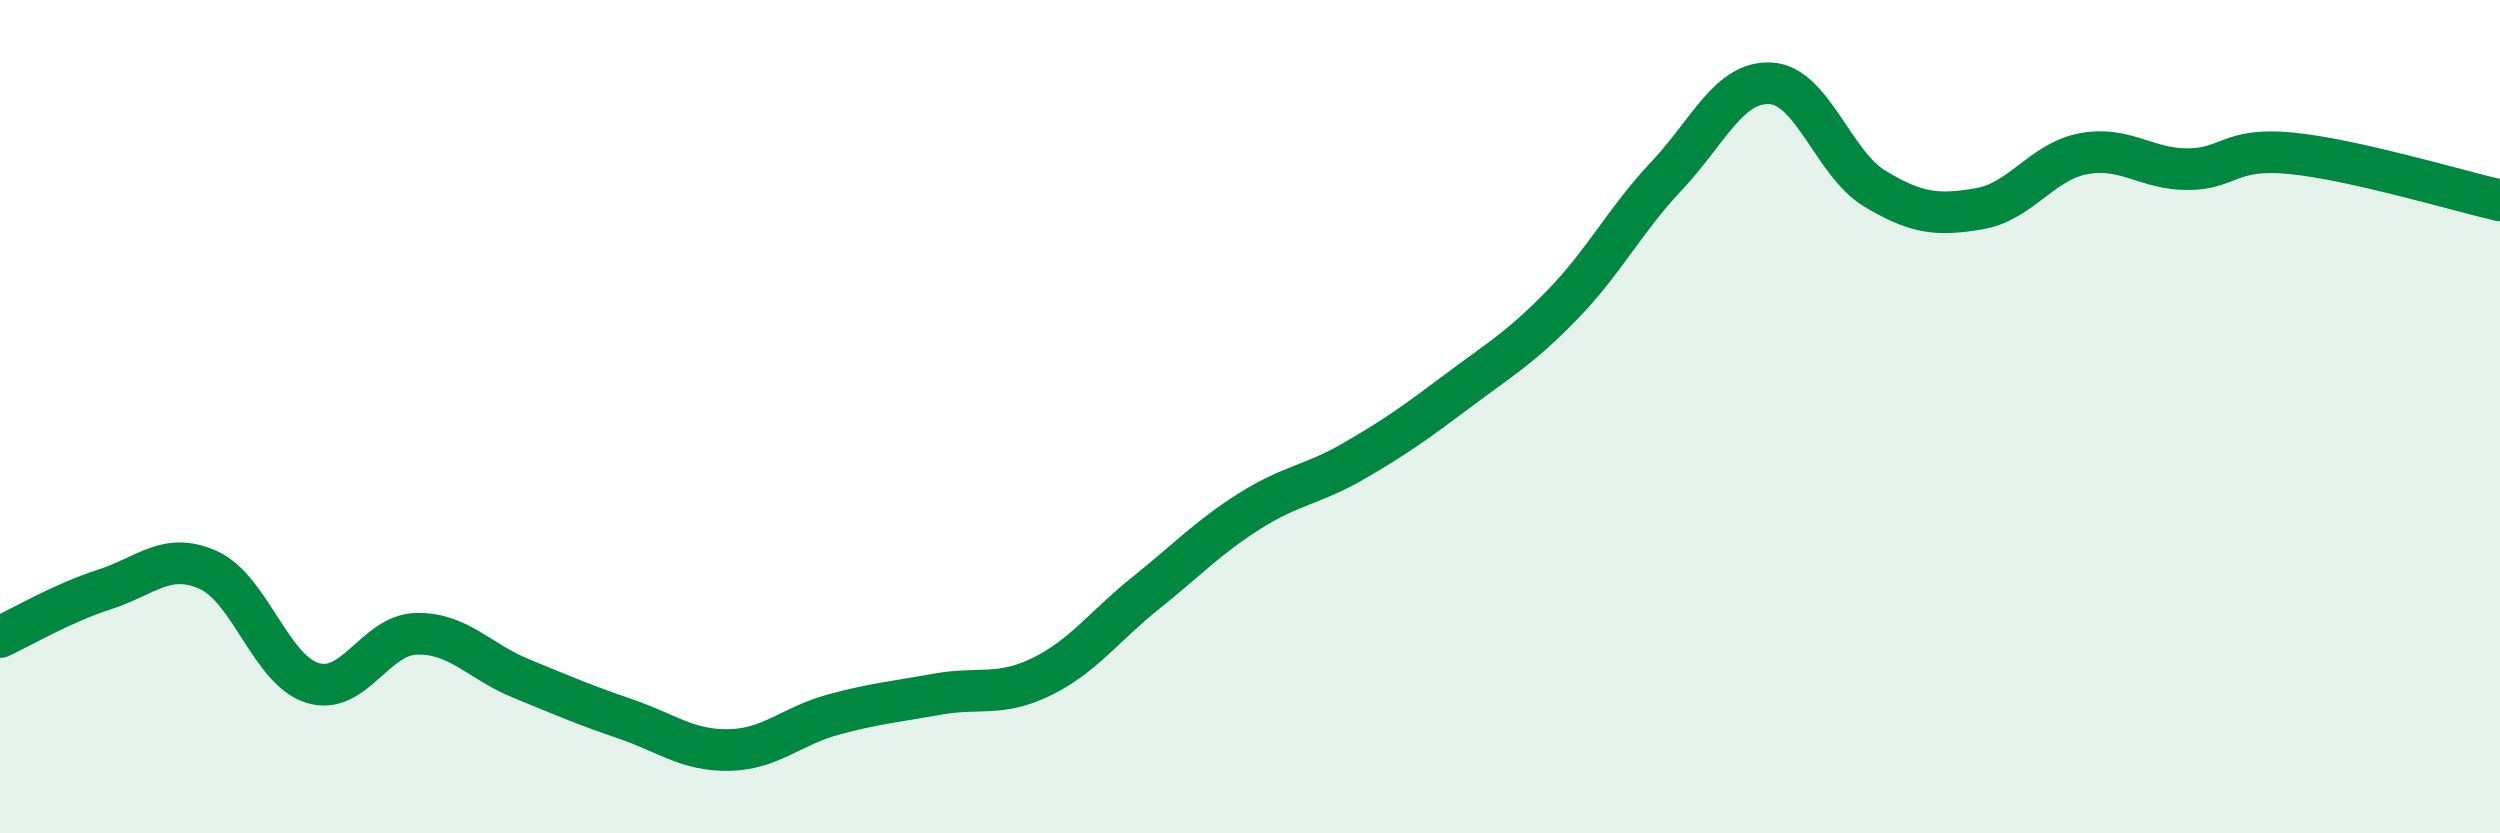 
    <svg width="60" height="20" viewBox="0 0 60 20" xmlns="http://www.w3.org/2000/svg">
      <path
        d="M 0,15.29 C 0.5,15.06 1.5,14.47 2.5,14.15 C 3.5,13.83 4,13.23 5,13.68 C 6,14.13 6.5,16.08 7.5,16.39 C 8.5,16.7 9,15.23 10,15.21 C 11,15.19 11.5,15.87 12.5,16.28 C 13.5,16.69 14,16.91 15,17.25 C 16,17.59 16.5,18.02 17.5,18 C 18.5,17.98 19,17.42 20,17.15 C 21,16.88 21.5,16.84 22.5,16.66 C 23.5,16.48 24,16.73 25,16.24 C 26,15.75 26.5,15.03 27.5,14.23 C 28.5,13.43 29,12.89 30,12.26 C 31,11.63 31.5,11.64 32.5,11.06 C 33.5,10.48 34,10.12 35,9.37 C 36,8.62 36.5,8.34 37.5,7.31 C 38.5,6.28 39,5.28 40,4.22 C 41,3.16 41.5,1.94 42.5,2 C 43.5,2.06 44,3.93 45,4.53 C 46,5.13 46.5,5.18 47.5,5.01 C 48.5,4.84 49,3.88 50,3.69 C 51,3.5 51.5,4.06 52.5,4.06 C 53.5,4.06 53.5,3.53 55,3.68 C 56.5,3.83 59,4.58 60,4.81L60 20L0 20Z"
        fill="#008740"
        opacity="0.1"
        stroke-linecap="round"
        stroke-linejoin="round"
      />
      <path
        d="M 0,15.29 C 0.5,15.06 1.5,14.47 2.5,14.15 C 3.5,13.83 4,13.23 5,13.68 C 6,14.13 6.5,16.08 7.5,16.39 C 8.5,16.7 9,15.23 10,15.21 C 11,15.19 11.5,15.87 12.5,16.28 C 13.5,16.69 14,16.91 15,17.25 C 16,17.59 16.5,18.02 17.5,18 C 18.5,17.98 19,17.42 20,17.15 C 21,16.88 21.5,16.84 22.5,16.66 C 23.5,16.48 24,16.73 25,16.24 C 26,15.75 26.5,15.03 27.5,14.23 C 28.5,13.43 29,12.89 30,12.26 C 31,11.63 31.5,11.64 32.5,11.06 C 33.5,10.48 34,10.12 35,9.37 C 36,8.62 36.5,8.34 37.5,7.31 C 38.5,6.28 39,5.28 40,4.22 C 41,3.16 41.5,1.94 42.5,2 C 43.5,2.06 44,3.93 45,4.53 C 46,5.13 46.5,5.18 47.5,5.01 C 48.5,4.84 49,3.88 50,3.69 C 51,3.5 51.5,4.06 52.5,4.06 C 53.5,4.06 53.5,3.53 55,3.68 C 56.5,3.83 59,4.58 60,4.81"
        stroke="#008740"
        stroke-width="1"
        fill="none"
        stroke-linecap="round"
        stroke-linejoin="round"
      />
    </svg>
  